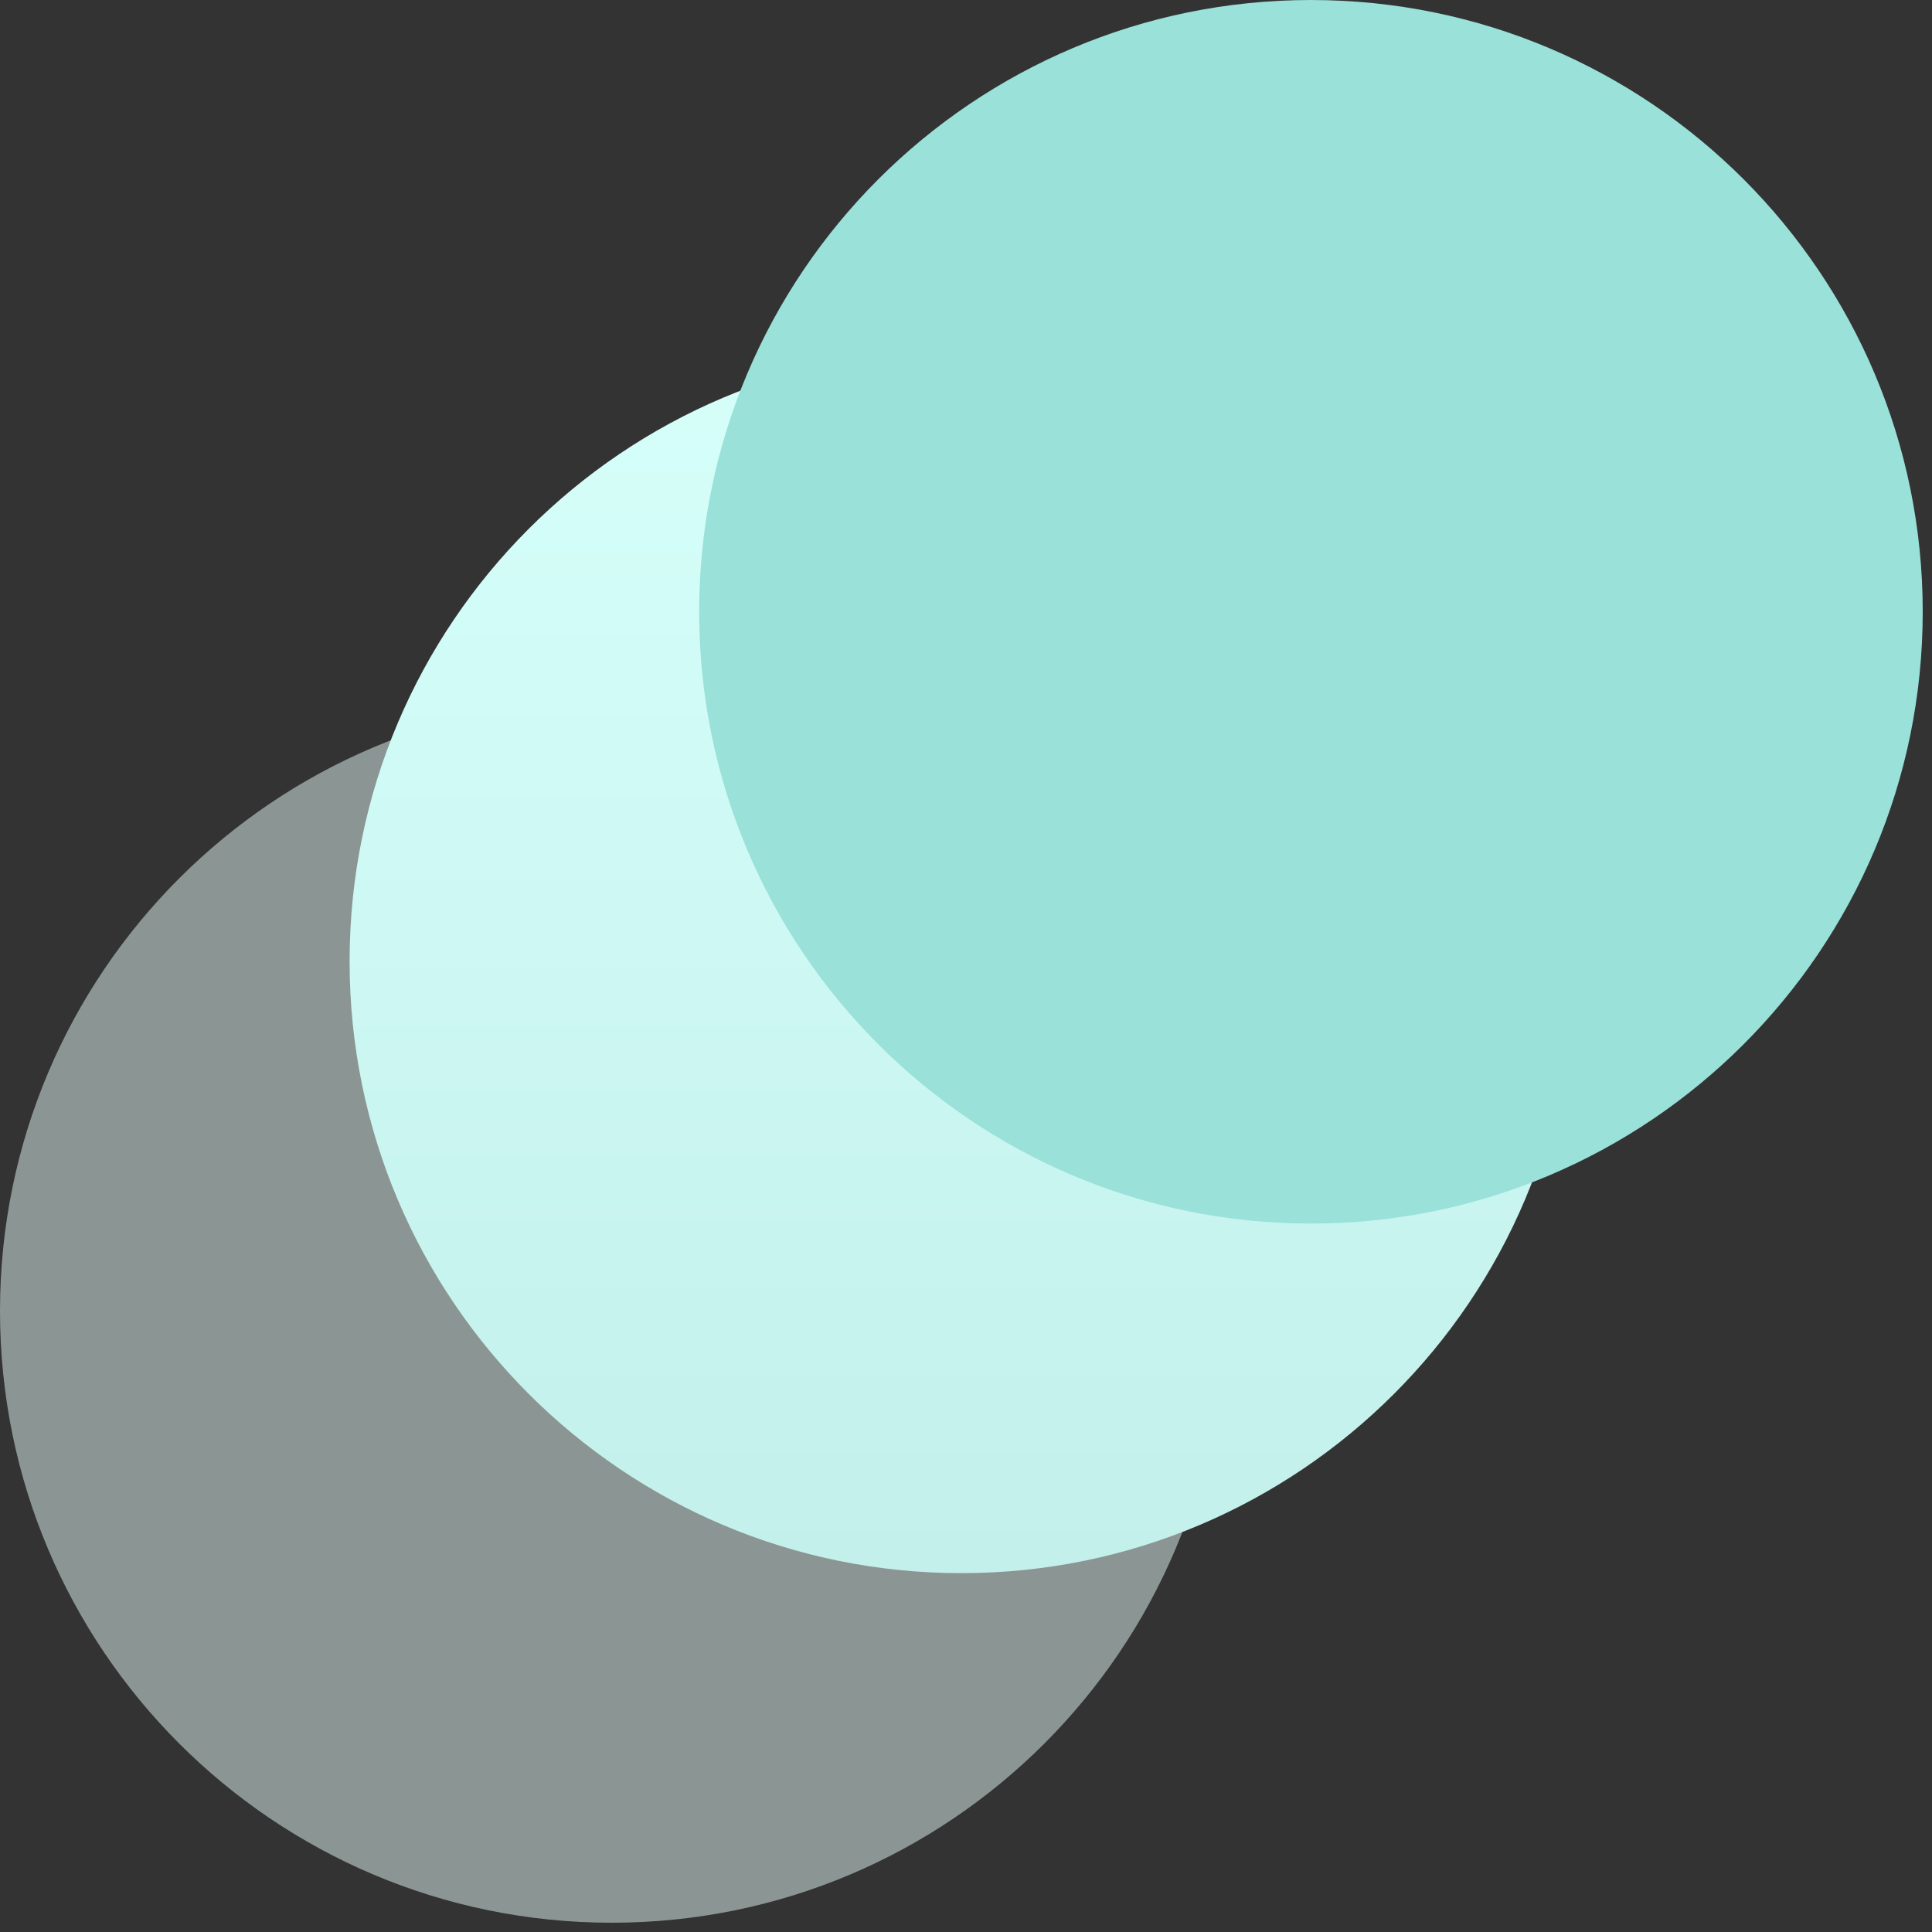 <svg width="101" height="101" viewBox="0 0 101 101" fill="none" xmlns="http://www.w3.org/2000/svg">
<rect x="0" y="0" width="101" height="101" fill="#333333" stroke="none"/>
<g clip-path="url(#clip0)">
<path opacity="0.5" d="M63.964 68.533C63.964 86.197 49.645 100.515 31.982 100.515C14.319 100.515 0 86.197 0 68.533C0 50.87 14.319 36.551 31.982 36.551C49.645 36.551 63.964 50.87 63.964 68.533Z" fill="#E4FAF7"/>
<path d="M82.24 50.258C82.24 67.921 67.921 82.24 50.258 82.24C32.594 82.24 18.276 67.921 18.276 50.258C18.276 32.594 32.594 18.276 50.258 18.276C67.921 18.276 82.24 32.594 82.24 50.258Z" fill="url(#paint0_linear)"/>
<path d="M100.515 31.982C100.515 49.645 86.196 63.964 68.533 63.964C50.87 63.964 36.551 49.645 36.551 31.982C36.551 14.319 50.87 0 68.533 0C86.196 0 100.515 14.319 100.515 31.982Z" fill="#99E1D9"/>
</g>
<defs>
<linearGradient id="paint0_linear" x1="50.258" y1="18.276" x2="50.258" y2="82.24" gradientUnits="userSpaceOnUse">
<stop stop-color="#D6FFFA"/>
<stop offset="1" stop-color="#C3F0EB"/>
</linearGradient>
<clipPath id="clip0">
<rect width="100.515" height="100.515" fill="white"/>
</clipPath>
</defs>
</svg>
